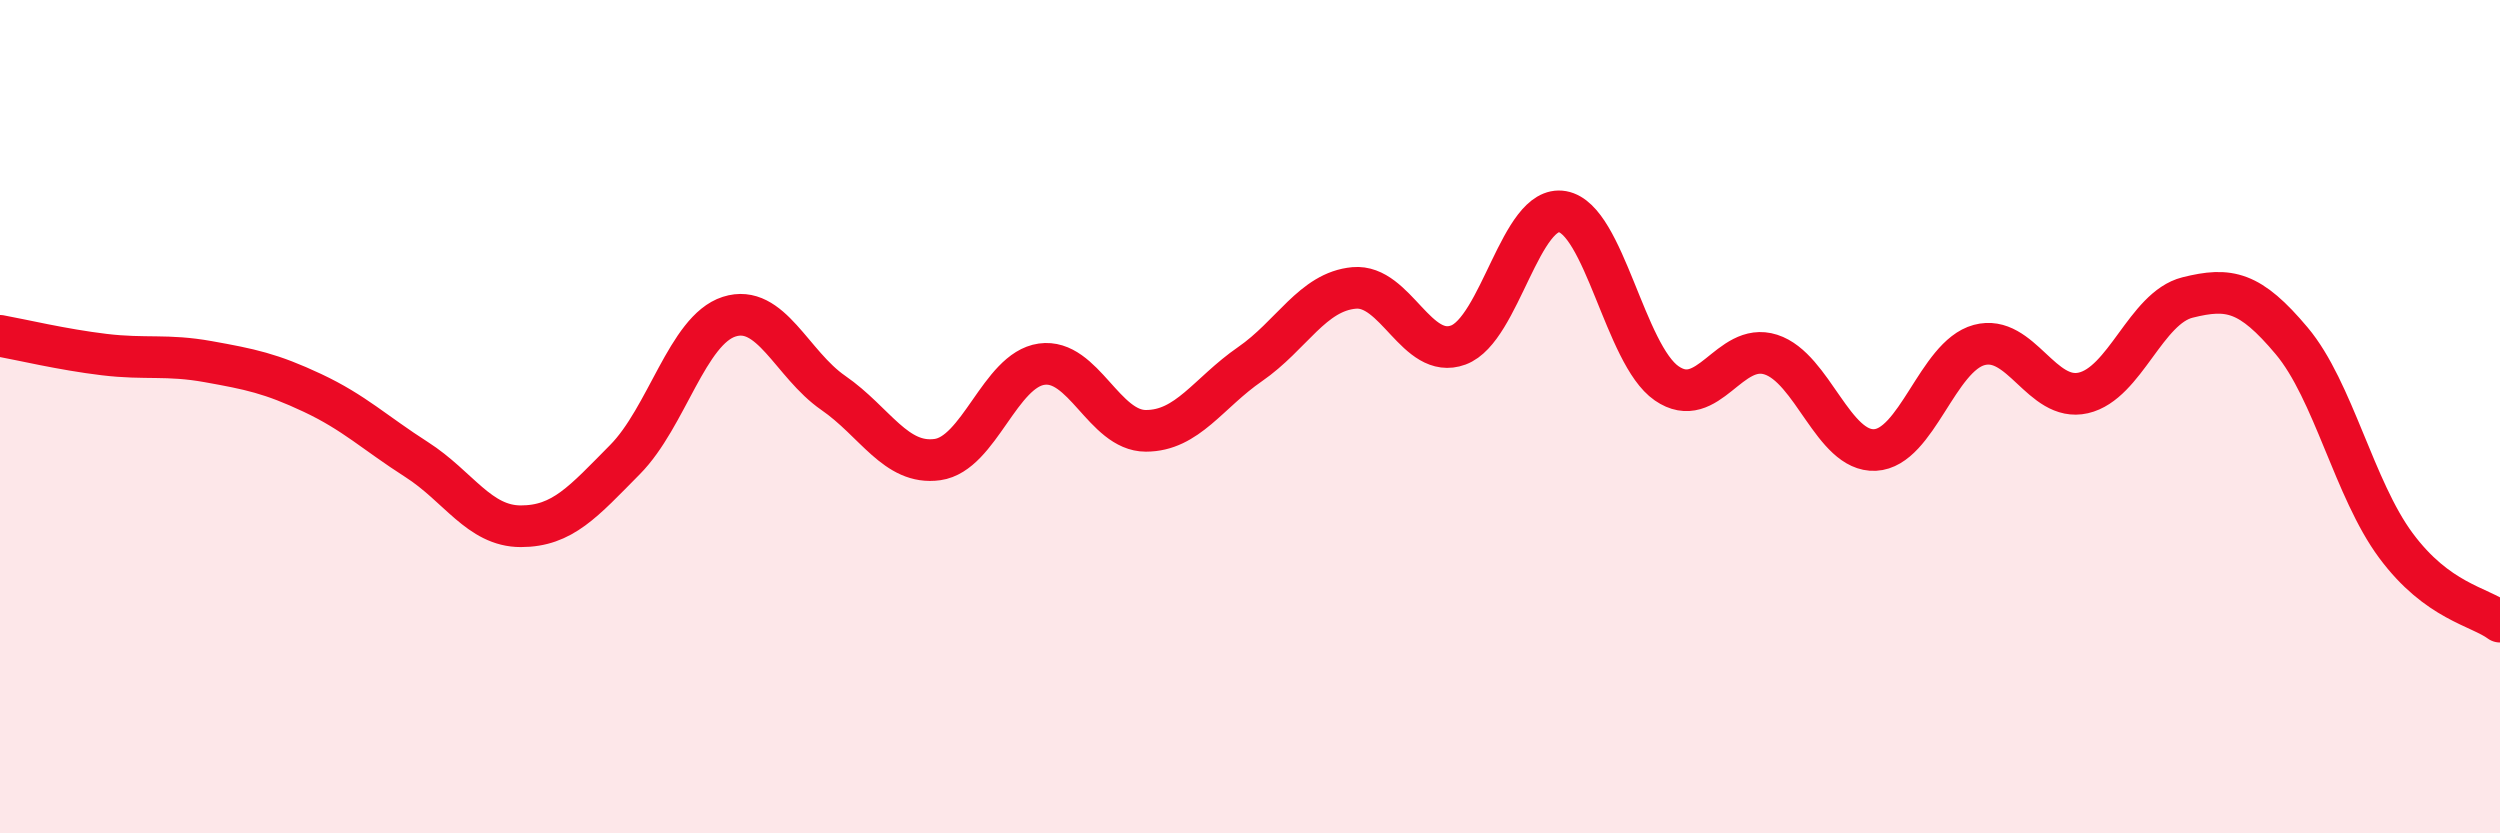 
    <svg width="60" height="20" viewBox="0 0 60 20" xmlns="http://www.w3.org/2000/svg">
      <path
        d="M 0,8.06 C 0.5,8.15 1.5,8.39 2.5,8.51 C 3.5,8.63 4,8.5 5,8.68 C 6,8.86 6.5,8.96 7.5,9.43 C 8.5,9.9 9,10.39 10,11.03 C 11,11.67 11.5,12.63 12.5,12.63 C 13.5,12.63 14,12.04 15,11.03 C 16,10.02 16.5,7.92 17.5,7.6 C 18.5,7.28 19,8.74 20,9.43 C 21,10.12 21.5,11.17 22.5,11.03 C 23.5,10.89 24,8.88 25,8.74 C 26,8.6 26.5,10.34 27.5,10.34 C 28.5,10.34 29,9.43 30,8.74 C 31,8.05 31.5,7 32.5,6.91 C 33.5,6.82 34,8.65 35,8.28 C 36,7.91 36.5,4.9 37.5,5.08 C 38.5,5.26 39,8.51 40,9.2 C 41,9.89 41.5,8.19 42.5,8.51 C 43.5,8.83 44,10.85 45,10.8 C 46,10.75 46.5,8.55 47.5,8.28 C 48.5,8.01 49,9.66 50,9.43 C 51,9.2 51.5,7.39 52.5,7.14 C 53.5,6.89 54,6.99 55,8.18 C 56,9.37 56.5,11.74 57.5,13.09 C 58.5,14.44 59.5,14.55 60,14.92L60 20L0 20Z"
        fill="#EB0A25"
        opacity="0.1"
        stroke-linecap="round"
        stroke-linejoin="round"
      />
      <path
        d="M 0,8.06 C 0.5,8.15 1.5,8.39 2.5,8.51 C 3.5,8.63 4,8.5 5,8.68 C 6,8.86 6.5,8.96 7.5,9.43 C 8.5,9.9 9,10.39 10,11.03 C 11,11.67 11.5,12.63 12.5,12.63 C 13.5,12.63 14,12.04 15,11.03 C 16,10.02 16.5,7.92 17.5,7.6 C 18.5,7.28 19,8.74 20,9.43 C 21,10.12 21.5,11.17 22.5,11.03 C 23.5,10.89 24,8.88 25,8.74 C 26,8.6 26.5,10.34 27.5,10.34 C 28.5,10.34 29,9.43 30,8.74 C 31,8.05 31.5,7 32.5,6.91 C 33.5,6.82 34,8.65 35,8.28 C 36,7.91 36.5,4.9 37.5,5.08 C 38.5,5.26 39,8.51 40,9.2 C 41,9.89 41.5,8.19 42.5,8.51 C 43.5,8.83 44,10.85 45,10.8 C 46,10.75 46.5,8.55 47.5,8.28 C 48.5,8.01 49,9.66 50,9.43 C 51,9.2 51.5,7.39 52.5,7.14 C 53.5,6.89 54,6.99 55,8.18 C 56,9.37 56.5,11.74 57.5,13.09 C 58.5,14.44 59.5,14.55 60,14.92"
        stroke="#EB0A25"
        stroke-width="1"
        fill="none"
        stroke-linecap="round"
        stroke-linejoin="round"
      />
    </svg>
  